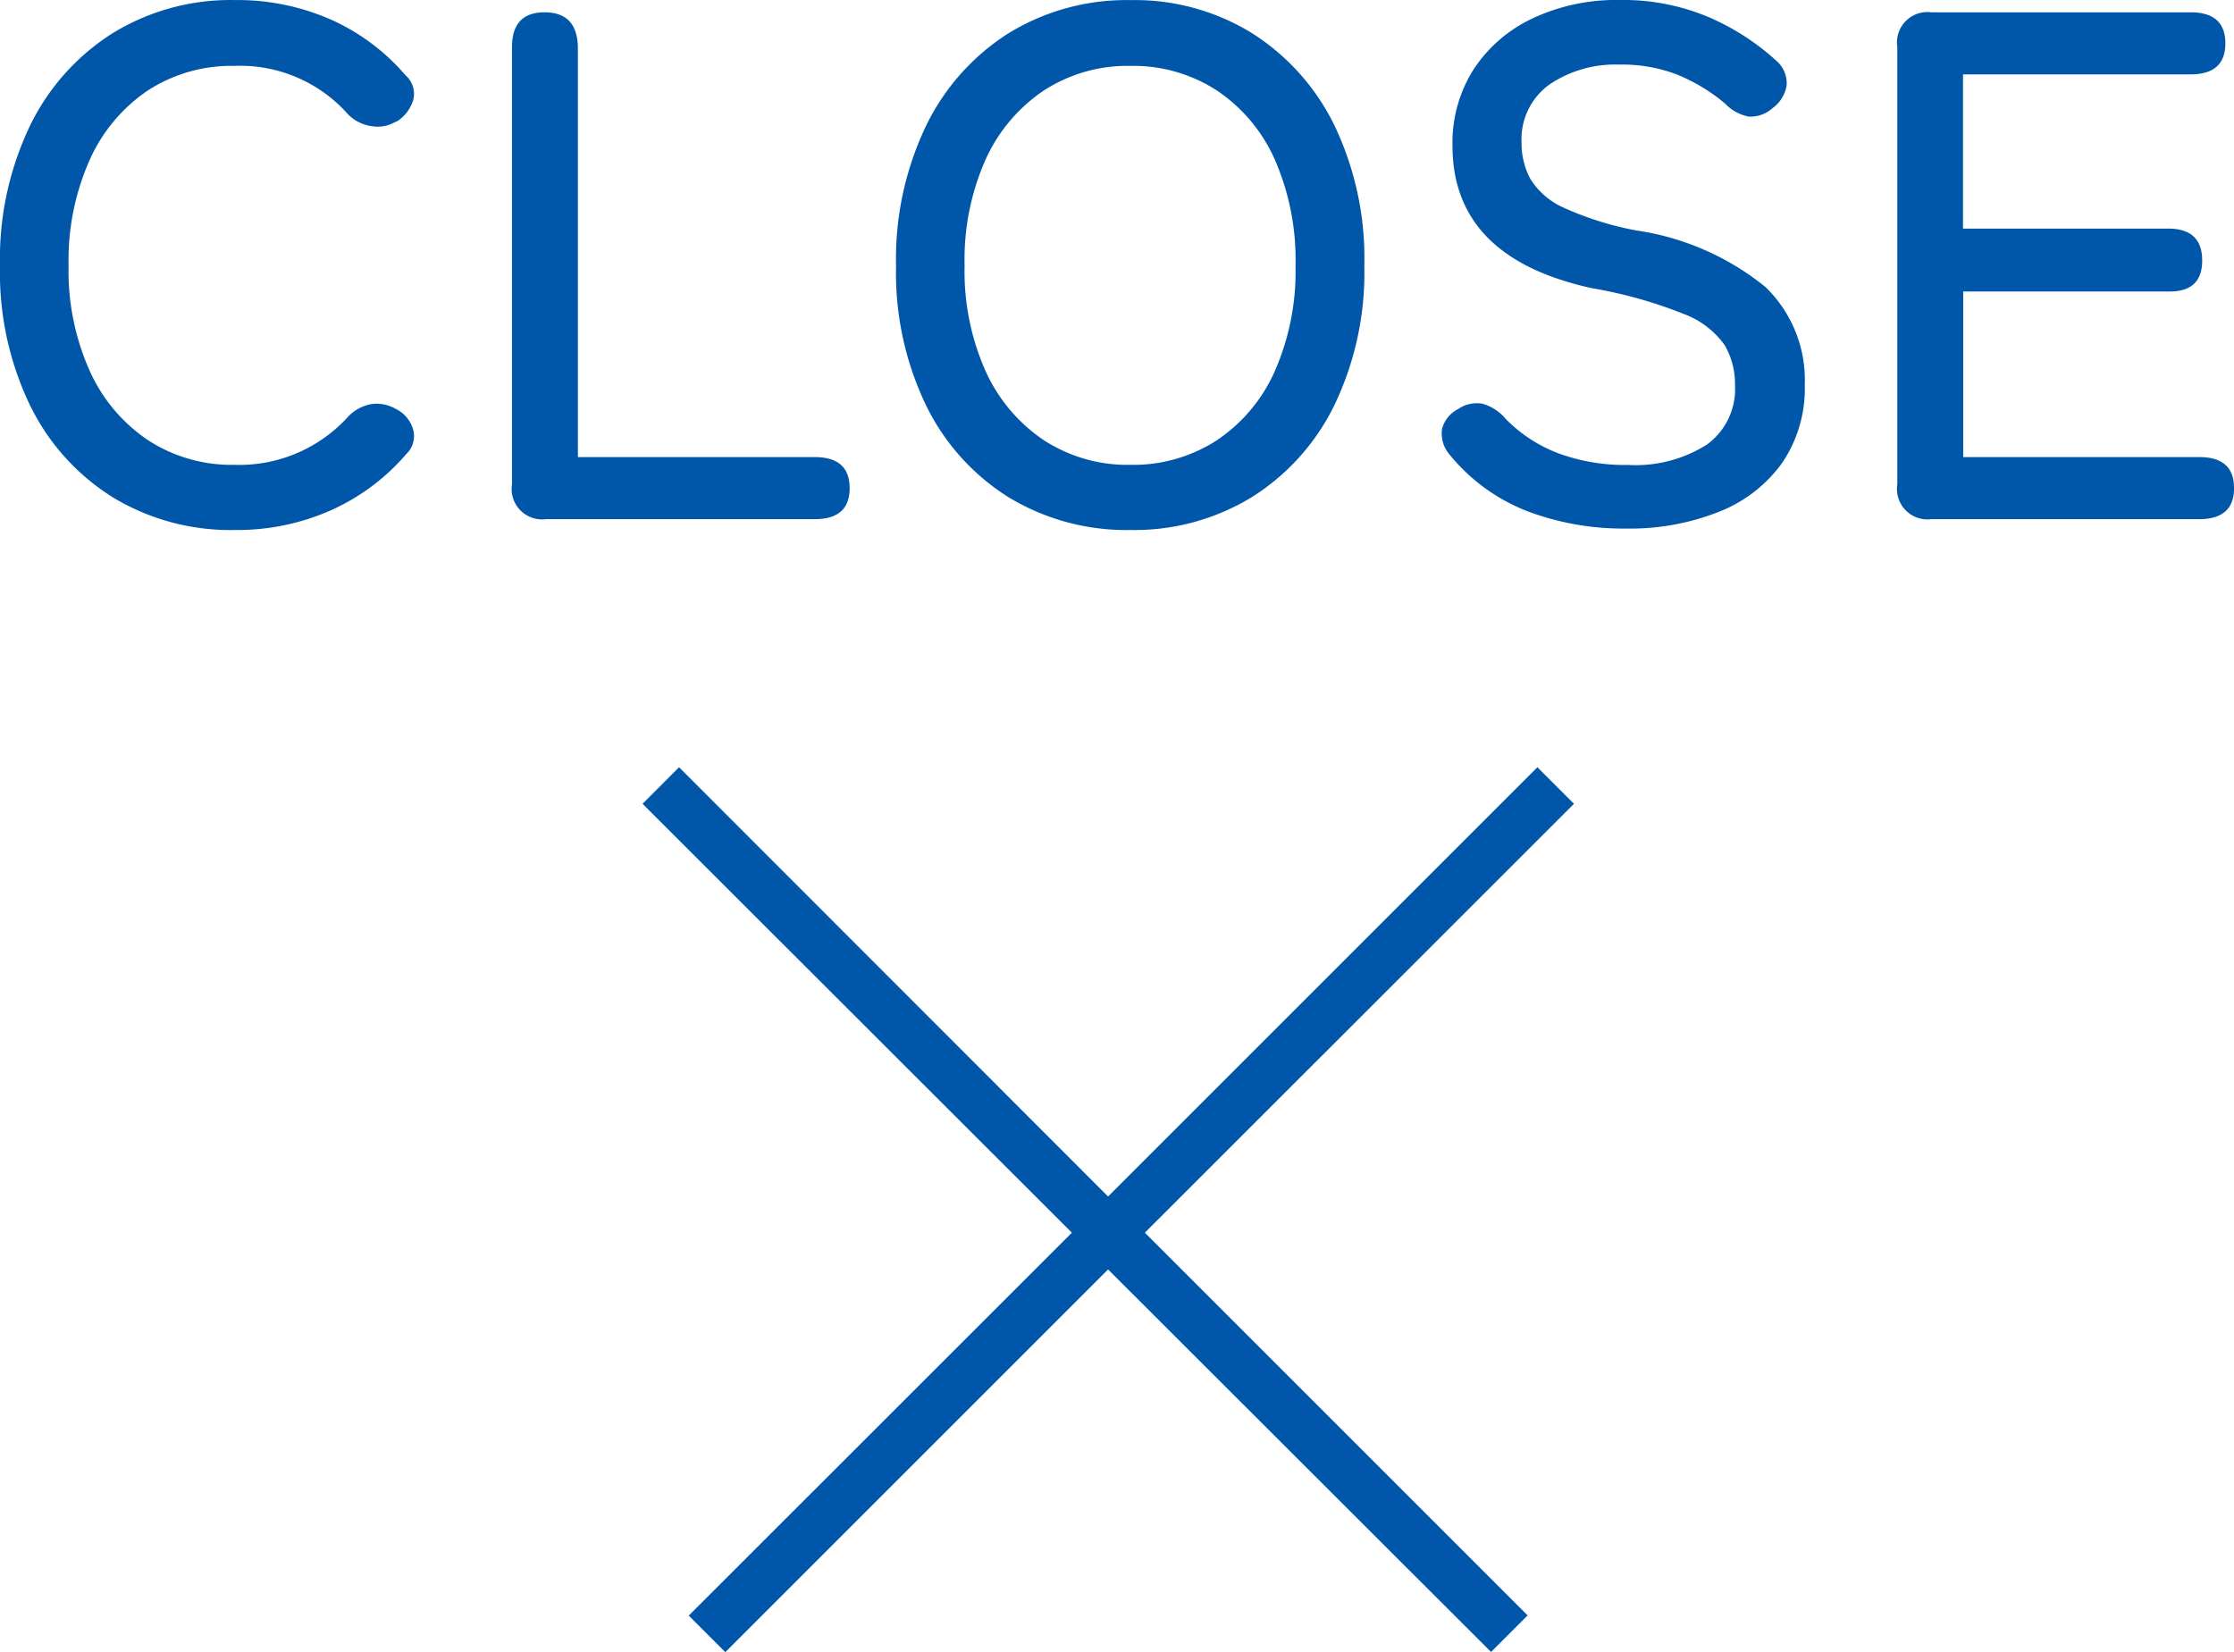 <svg xmlns="http://www.w3.org/2000/svg" width="43.189" height="31.948" viewBox="0 0 43.189 31.948">
  <g id="img_close" transform="translate(-15343.574 -12081.404)">
    <path id="合体_5" data-name="合体 5" d="M9,9.711l-7.4,7.4-.707-.707L8.3,9,0,.707.706,0,9,8.3,17.3,0l.707.707L9.711,9l7.4,7.4-.707.707Z" transform="translate(15355.996 12096.239)" fill="#0057aa"/>
    <path id="パス_351" data-name="パス 351" d="M5.11.21A4.39,4.39,0,0,1,2.758-.42,4.332,4.332,0,0,1,1.155-2.2,5.913,5.913,0,0,1,.574-4.9a5.957,5.957,0,0,1,.581-2.709A4.371,4.371,0,0,1,2.758-9.4a4.353,4.353,0,0,1,2.352-.637,4.486,4.486,0,0,1,1.862.378A4.1,4.1,0,0,1,8.414-8.582a.473.473,0,0,1,.147.483.747.747,0,0,1-.3.4L8.2-7.672a.659.659,0,0,1-.413.077.794.794,0,0,1-.483-.231,2.784,2.784,0,0,0-2.2-.938,2.966,2.966,0,0,0-1.673.476A3.186,3.186,0,0,0,2.31-6.951,4.771,4.771,0,0,0,1.9-4.9,4.735,4.735,0,0,0,2.31-2.863,3.186,3.186,0,0,0,3.437-1.526,2.966,2.966,0,0,0,5.11-1.05a2.838,2.838,0,0,0,2.2-.938.818.818,0,0,1,.455-.238.73.73,0,0,1,.441.084l.028.014a.645.645,0,0,1,.322.378.479.479,0,0,1-.126.49A4.156,4.156,0,0,1,6.979-.175,4.464,4.464,0,0,1,5.11.21ZM11.13,0a.588.588,0,0,1-.658-.672V-9.128q0-.672.63-.672t.644.672V-1.2h4.578Q17-1.2,17-.6t-.672.6Zm11.3.21a4.39,4.39,0,0,1-2.352-.63,4.332,4.332,0,0,1-1.6-1.778,5.913,5.913,0,0,1-.581-2.7,5.957,5.957,0,0,1,.581-2.709,4.371,4.371,0,0,1,1.6-1.792,4.353,4.353,0,0,1,2.352-.637,4.318,4.318,0,0,1,2.345.637,4.388,4.388,0,0,1,1.6,1.792A5.957,5.957,0,0,1,26.95-4.9a5.913,5.913,0,0,1-.581,2.7,4.348,4.348,0,0,1-1.6,1.778A4.354,4.354,0,0,1,22.428.21Zm0-1.26A2.967,2.967,0,0,0,24.1-1.526a3.138,3.138,0,0,0,1.12-1.337,4.807,4.807,0,0,0,.4-2.037,4.843,4.843,0,0,0-.4-2.051A3.138,3.138,0,0,0,24.1-8.288a2.966,2.966,0,0,0-1.673-.476,2.966,2.966,0,0,0-1.673.476,3.186,3.186,0,0,0-1.127,1.337A4.771,4.771,0,0,0,19.222-4.9a4.735,4.735,0,0,0,.406,2.037,3.186,3.186,0,0,0,1.127,1.337A2.967,2.967,0,0,0,22.428-1.05ZM32,.182a5.248,5.248,0,0,1-1.9-.336A3.633,3.633,0,0,1,28.6-1.246a.62.62,0,0,1-.147-.5.6.6,0,0,1,.315-.385.626.626,0,0,1,.469-.1.906.906,0,0,1,.441.287,2.816,2.816,0,0,0,1.008.665,3.7,3.7,0,0,0,1.358.231,2.581,2.581,0,0,0,1.526-.392,1.324,1.324,0,0,0,.546-1.148,1.49,1.49,0,0,0-.2-.777,1.691,1.691,0,0,0-.784-.6,8.747,8.747,0,0,0-1.778-.5q-2.7-.588-2.7-2.758a2.654,2.654,0,0,1,.406-1.47A2.759,2.759,0,0,1,30.2-9.681a3.8,3.8,0,0,1,1.694-.357,4.24,4.24,0,0,1,1.708.329,4.693,4.693,0,0,1,1.33.861.57.57,0,0,1,.182.462.667.667,0,0,1-.266.434.641.641,0,0,1-.469.168.849.849,0,0,1-.455-.252,3.52,3.52,0,0,0-.91-.553,2.945,2.945,0,0,0-1.134-.2,2.266,2.266,0,0,0-1.351.385,1.3,1.3,0,0,0-.539,1.127,1.431,1.431,0,0,0,.175.707,1.455,1.455,0,0,0,.651.553,6.116,6.116,0,0,0,1.386.434,5.14,5.14,0,0,1,2.5,1.092,2.5,2.5,0,0,1,.763,1.89,2.562,2.562,0,0,1-.441,1.519A2.731,2.731,0,0,1,33.8-.14,4.671,4.671,0,0,1,32,.182ZM37.912,0a.588.588,0,0,1-.658-.672V-9.128a.588.588,0,0,1,.658-.672h5.012q.672,0,.672.6t-.672.6h-4.4v2.982H42.49q.658,0,.658.616t-.658.6H38.528V-1.2h4.564q.672,0,.672.6t-.672.6Z" transform="translate(15343 12091.442)" fill="#0057aa"/>
  </g>
</svg>
